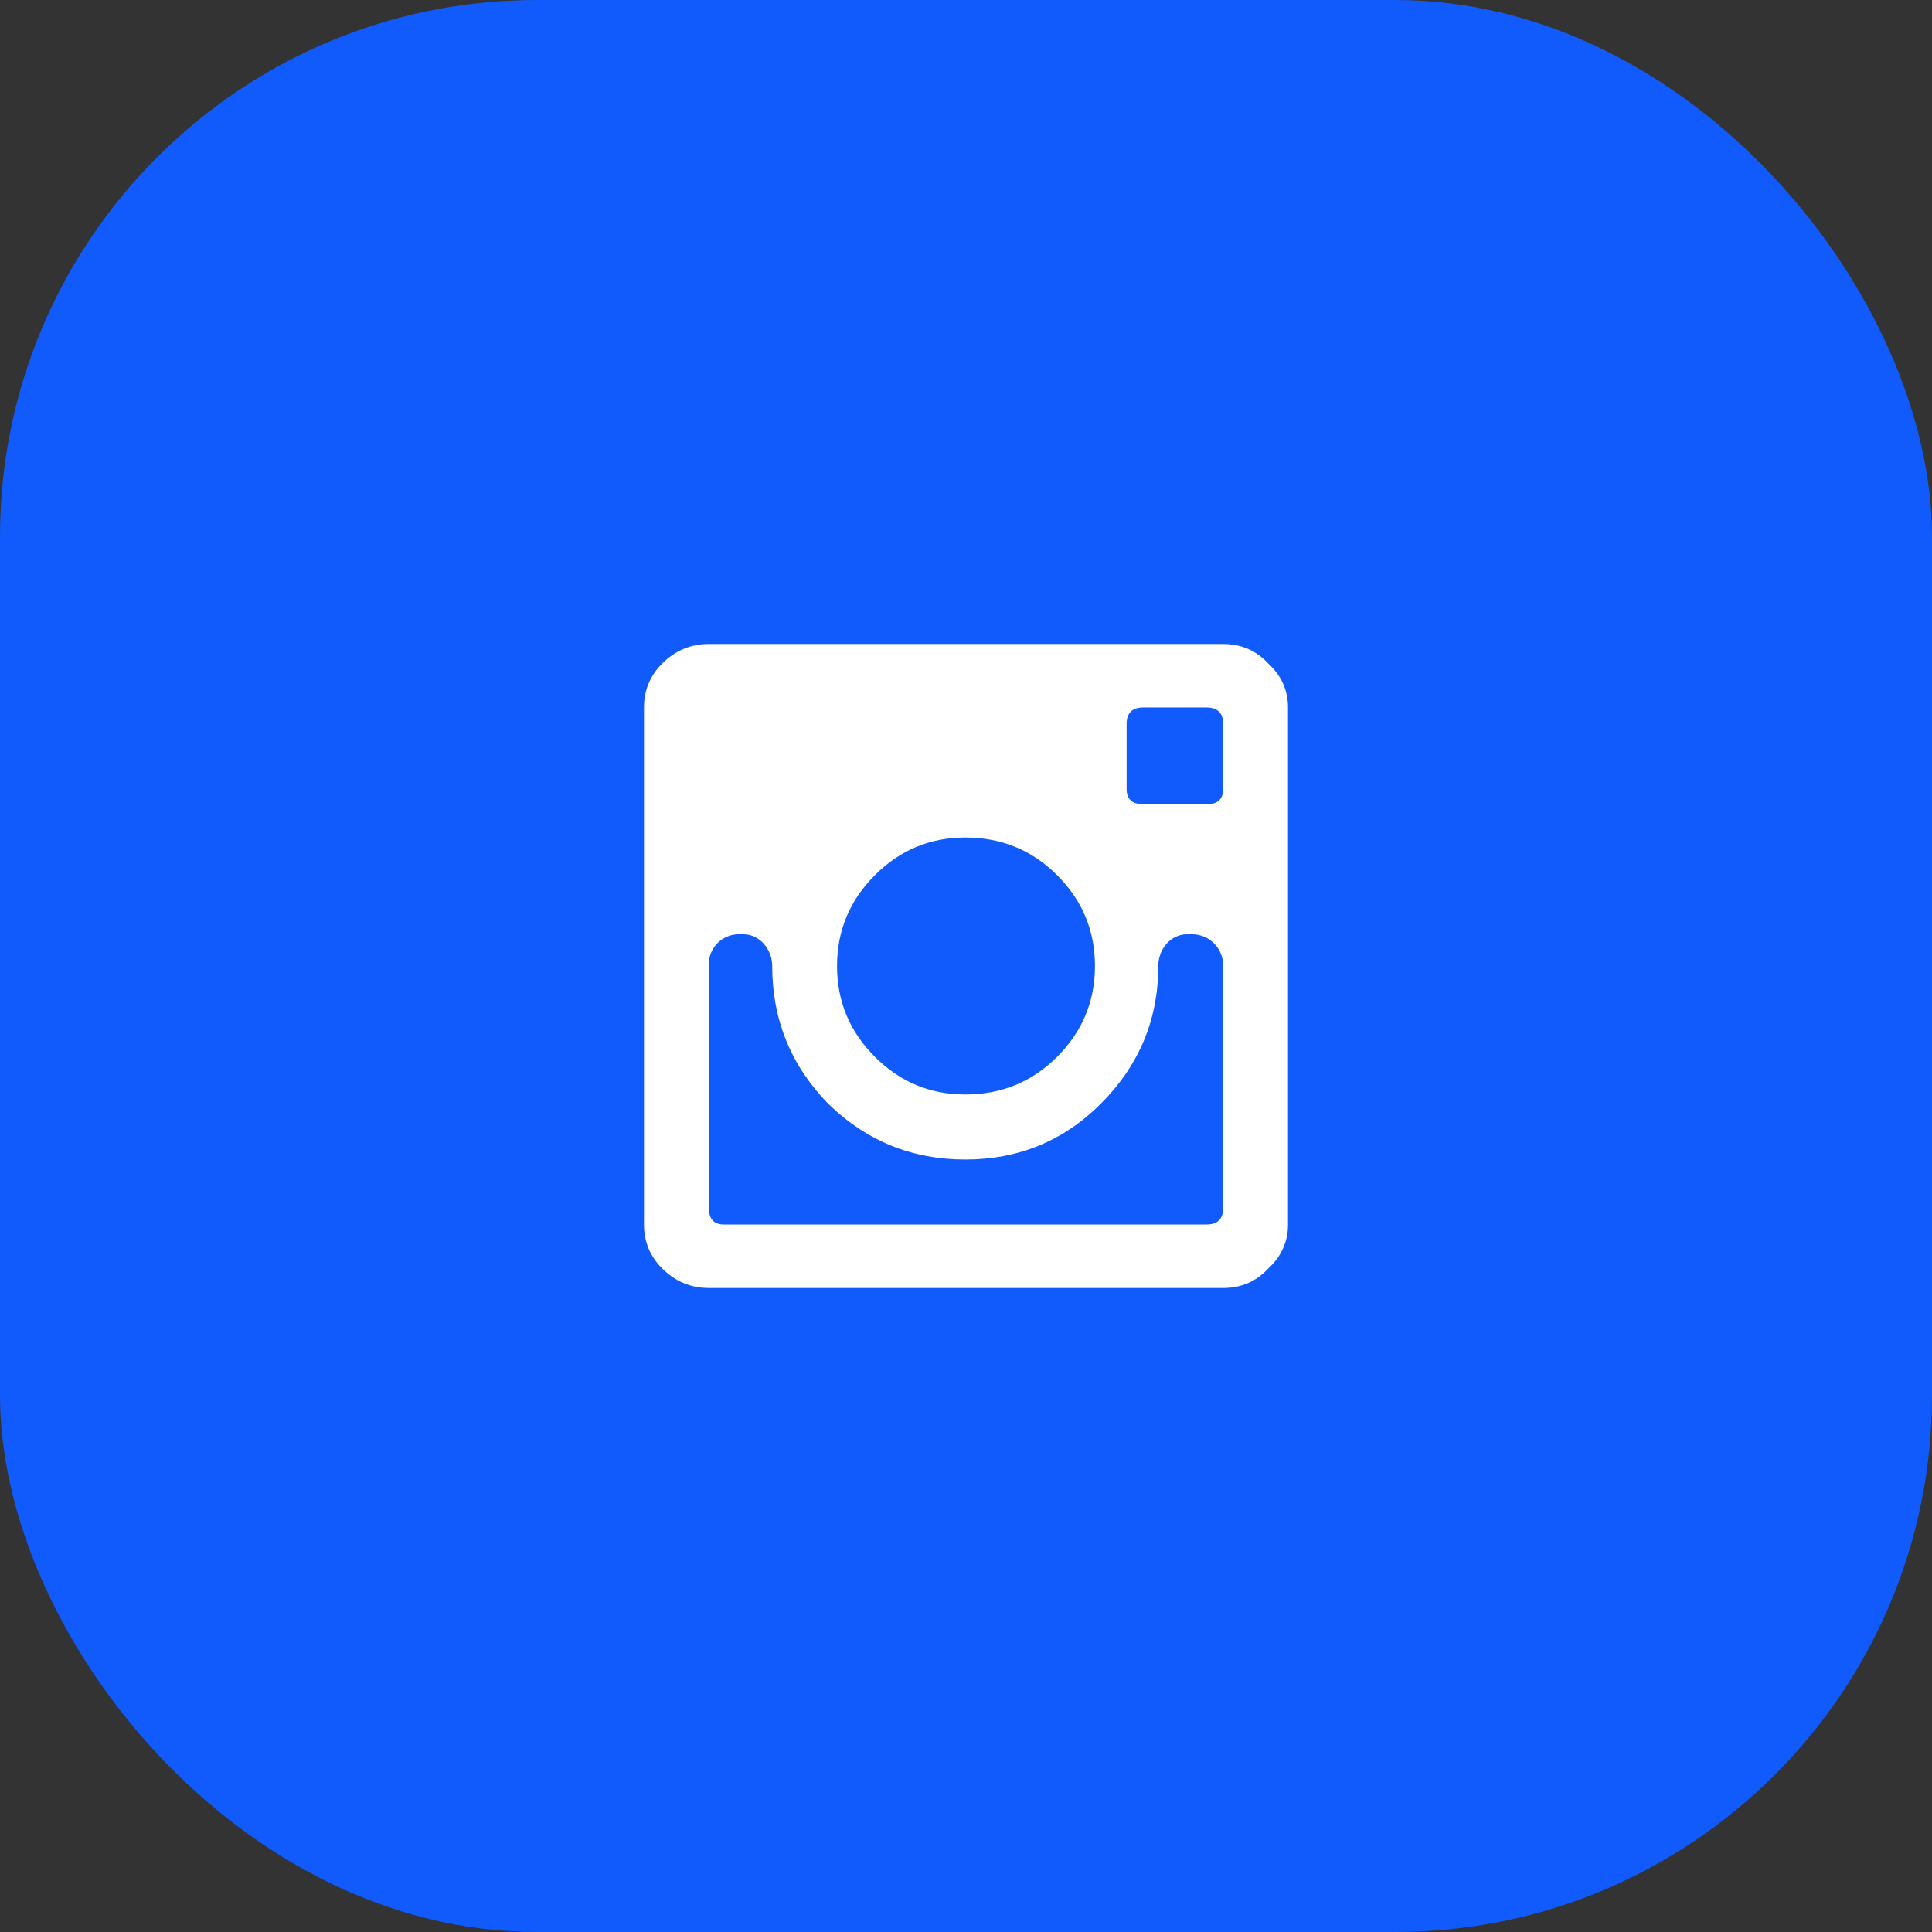 <svg width="36" height="36" viewBox="0 0 36 36" fill="none" xmlns="http://www.w3.org/2000/svg">
<rect x="0" y="0" width="36" height="36" fill="#333333" stroke="none"/>
<rect width="36" height="36" rx="10" fill="#115AFB"/>
<path d="M22.792 14.704V13.493C22.792 13.286 22.689 13.183 22.482 13.183H21.302C21.096 13.183 20.993 13.286 20.993 13.493V14.704C20.993 14.892 21.096 14.986 21.302 14.986H22.482C22.689 14.986 22.792 14.892 22.792 14.704ZM13.489 22.817H22.482C22.689 22.817 22.792 22.714 22.792 22.507V17.989C22.792 17.668 22.532 17.409 22.212 17.409H22.122C21.81 17.409 21.583 17.689 21.583 18C21.583 18.995 21.227 19.85 20.515 20.563C19.822 21.258 18.979 21.606 17.986 21.606C16.993 21.606 16.14 21.258 15.429 20.563C14.735 19.85 14.389 18.995 14.389 18C14.389 17.692 14.158 17.409 13.85 17.409H13.766C13.458 17.409 13.208 17.658 13.208 17.966V22.507C13.208 22.714 13.302 22.817 13.489 22.817ZM19.7 16.31C19.232 15.84 18.66 15.606 17.986 15.606C17.33 15.606 16.768 15.84 16.3 16.31C15.831 16.779 15.597 17.343 15.597 18C15.597 18.657 15.831 19.221 16.3 19.69C16.768 20.16 17.33 20.394 17.986 20.394C18.66 20.394 19.232 20.16 19.7 19.69C20.169 19.221 20.403 18.657 20.403 18C20.403 17.343 20.169 16.779 19.7 16.31ZM22.792 12C23.129 12 23.41 12.122 23.635 12.366C23.878 12.591 24 12.864 24 13.183V22.817C24 23.136 23.878 23.409 23.635 23.634C23.41 23.878 23.129 24 22.792 24H13.208C12.871 24 12.581 23.878 12.337 23.634C12.112 23.409 12 23.136 12 22.817V13.183C12 12.864 12.112 12.591 12.337 12.366C12.581 12.122 12.871 12 13.208 12H22.792Z" fill="white"/>
</svg>
